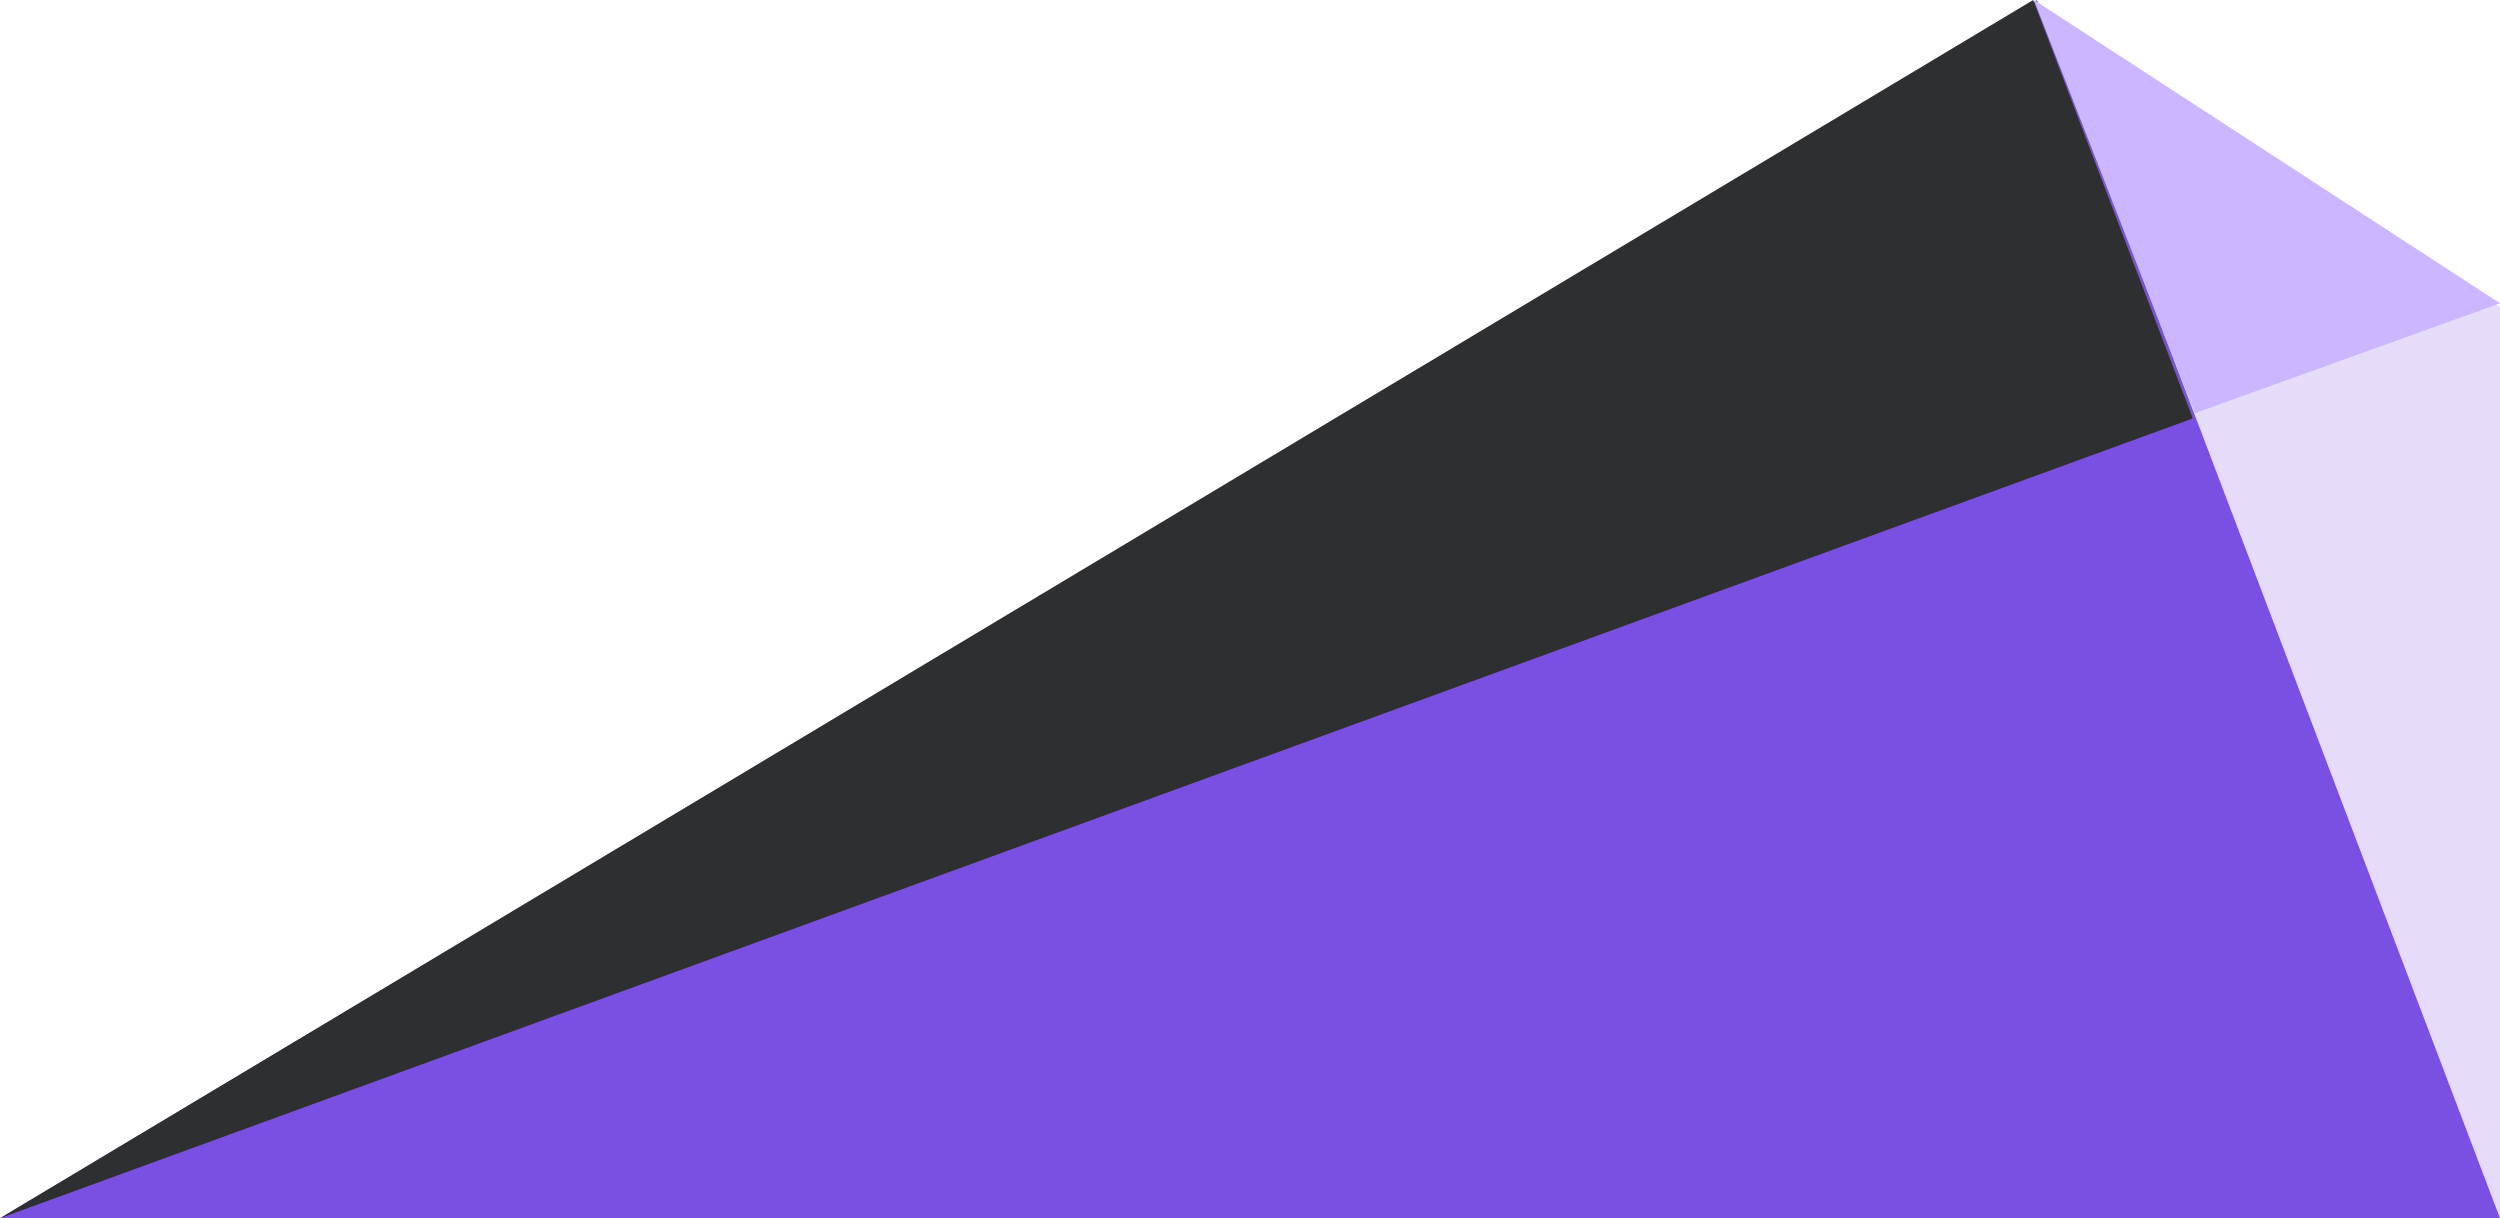 <svg width="236" height="115" viewBox="0 0 236 115" fill="none" xmlns="http://www.w3.org/2000/svg">
<path d="M192.296 0L0 115H236L192.296 0Z" fill="#7950E2"/>
<path d="M191.931 0L0 115L207 39.5L191.931 0Z" fill="#2D2F31"/>
<path d="M236 29L192 0L236 115V29Z" fill="#7950E2" fill-opacity="0.2"/>
<path d="M236 28.633L192 0L207.2 39L236 28.633Z" fill="#CBB6FF"/>
</svg>          